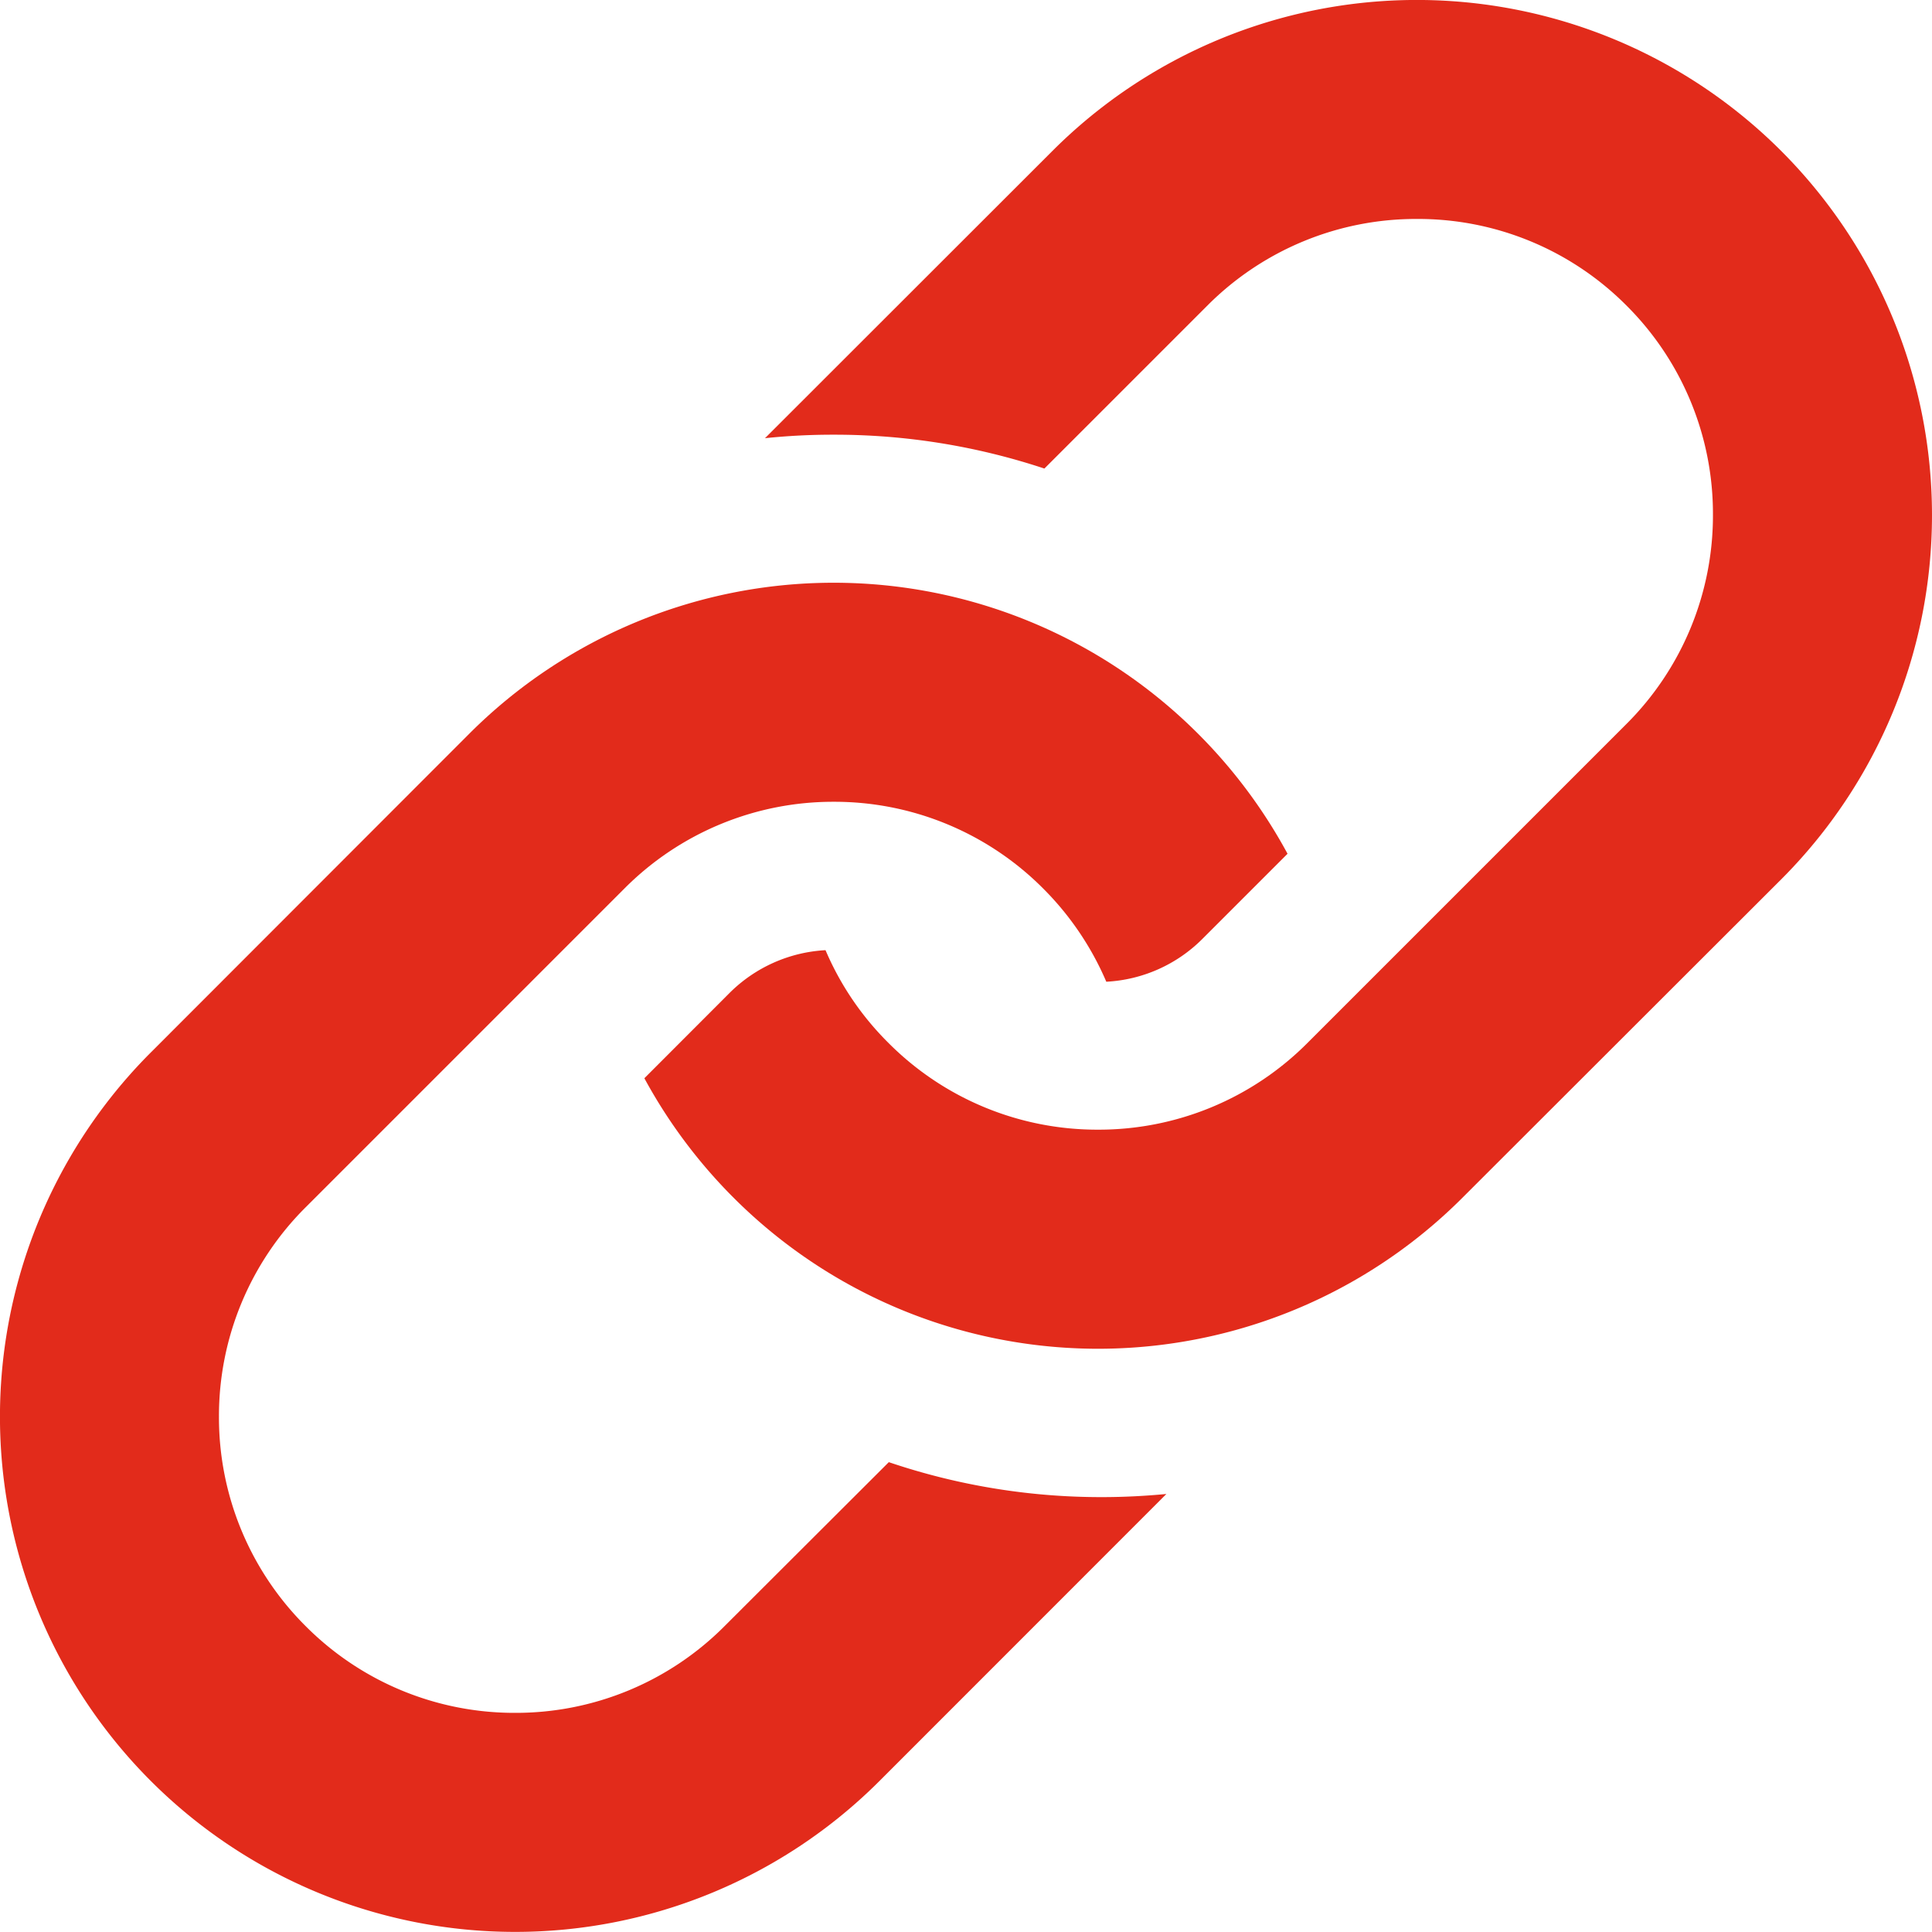 <svg xmlns="http://www.w3.org/2000/svg" xmlns:xlink="http://www.w3.org/1999/xlink" width="21" height="21" viewBox="0 0 21 21">
  <defs>
    <clipPath id="clip-path">
      <path id="Path_2122" data-name="Path 2122" d="M0,6.685H21v-21H0Z" transform="translate(0 14.315)" fill="none"/>
    </clipPath>
  </defs>
  <g id="Group_1722" data-name="Group 1722" transform="translate(0 14.315)">
    <g id="Group_1721" data-name="Group 1721" transform="translate(0 -14.315)" clip-path="url(#clip-path)">
      <g id="Group_1719" data-name="Group 1719" transform="translate(7.004 0)">
        <path id="Path_2120" data-name="Path 2120" d="M3.933.522a5.6,5.6,0,0,0-7.92,0L-7.112,3.645a7.066,7.066,0,0,1,.75-.038,7.23,7.23,0,0,1,2.287.368L-2.3,2.2A3.2,3.2,0,0,1-.027,1.262,3.193,3.193,0,0,1,2.249,2.2a3.193,3.193,0,0,1,.943,2.277,3.2,3.2,0,0,1-.943,2.277l-3.464,3.464a3.2,3.2,0,0,1-2.277.943,3.2,3.2,0,0,1-2.278-.943A3.169,3.169,0,0,1-6.454,9.21,1.6,1.6,0,0,0-7.5,9.678l-.923.924a5.64,5.64,0,0,0,.971,1.3,5.6,5.6,0,0,0,7.92,0L3.933,8.441a5.6,5.6,0,0,0,0-7.919" transform="translate(8.423 1.118)" fill="#e22b1b"/>
      </g>
      <g id="Group_1720" data-name="Group 1720" transform="translate(0 6.334)">
        <path id="Path_2121" data-name="Path 2121" d="M3.811,3.164A7.188,7.188,0,0,1,1.5,2.784L-.285,4.566a3.2,3.2,0,0,1-2.277.943,3.2,3.2,0,0,1-2.277-.943A3.2,3.2,0,0,1-5.781,2.29,3.2,3.2,0,0,1-4.838.013l3.465-3.465A3.2,3.2,0,0,1,.9-4.394a3.2,3.2,0,0,1,2.277.942,3.221,3.221,0,0,1,.687,1.014,1.592,1.592,0,0,0,1.047-.468l.923-.923a5.63,5.63,0,0,0-.974-1.306,5.6,5.6,0,0,0-7.919,0L-6.521-1.67a5.6,5.6,0,0,0,0,7.92,5.6,5.6,0,0,0,7.919,0L4.517,3.13c-.232.022-.467.034-.7.034Z" transform="translate(8.161 6.775)" fill="#e22b1b"/>
      </g>
    </g>
  </g>
</svg>
